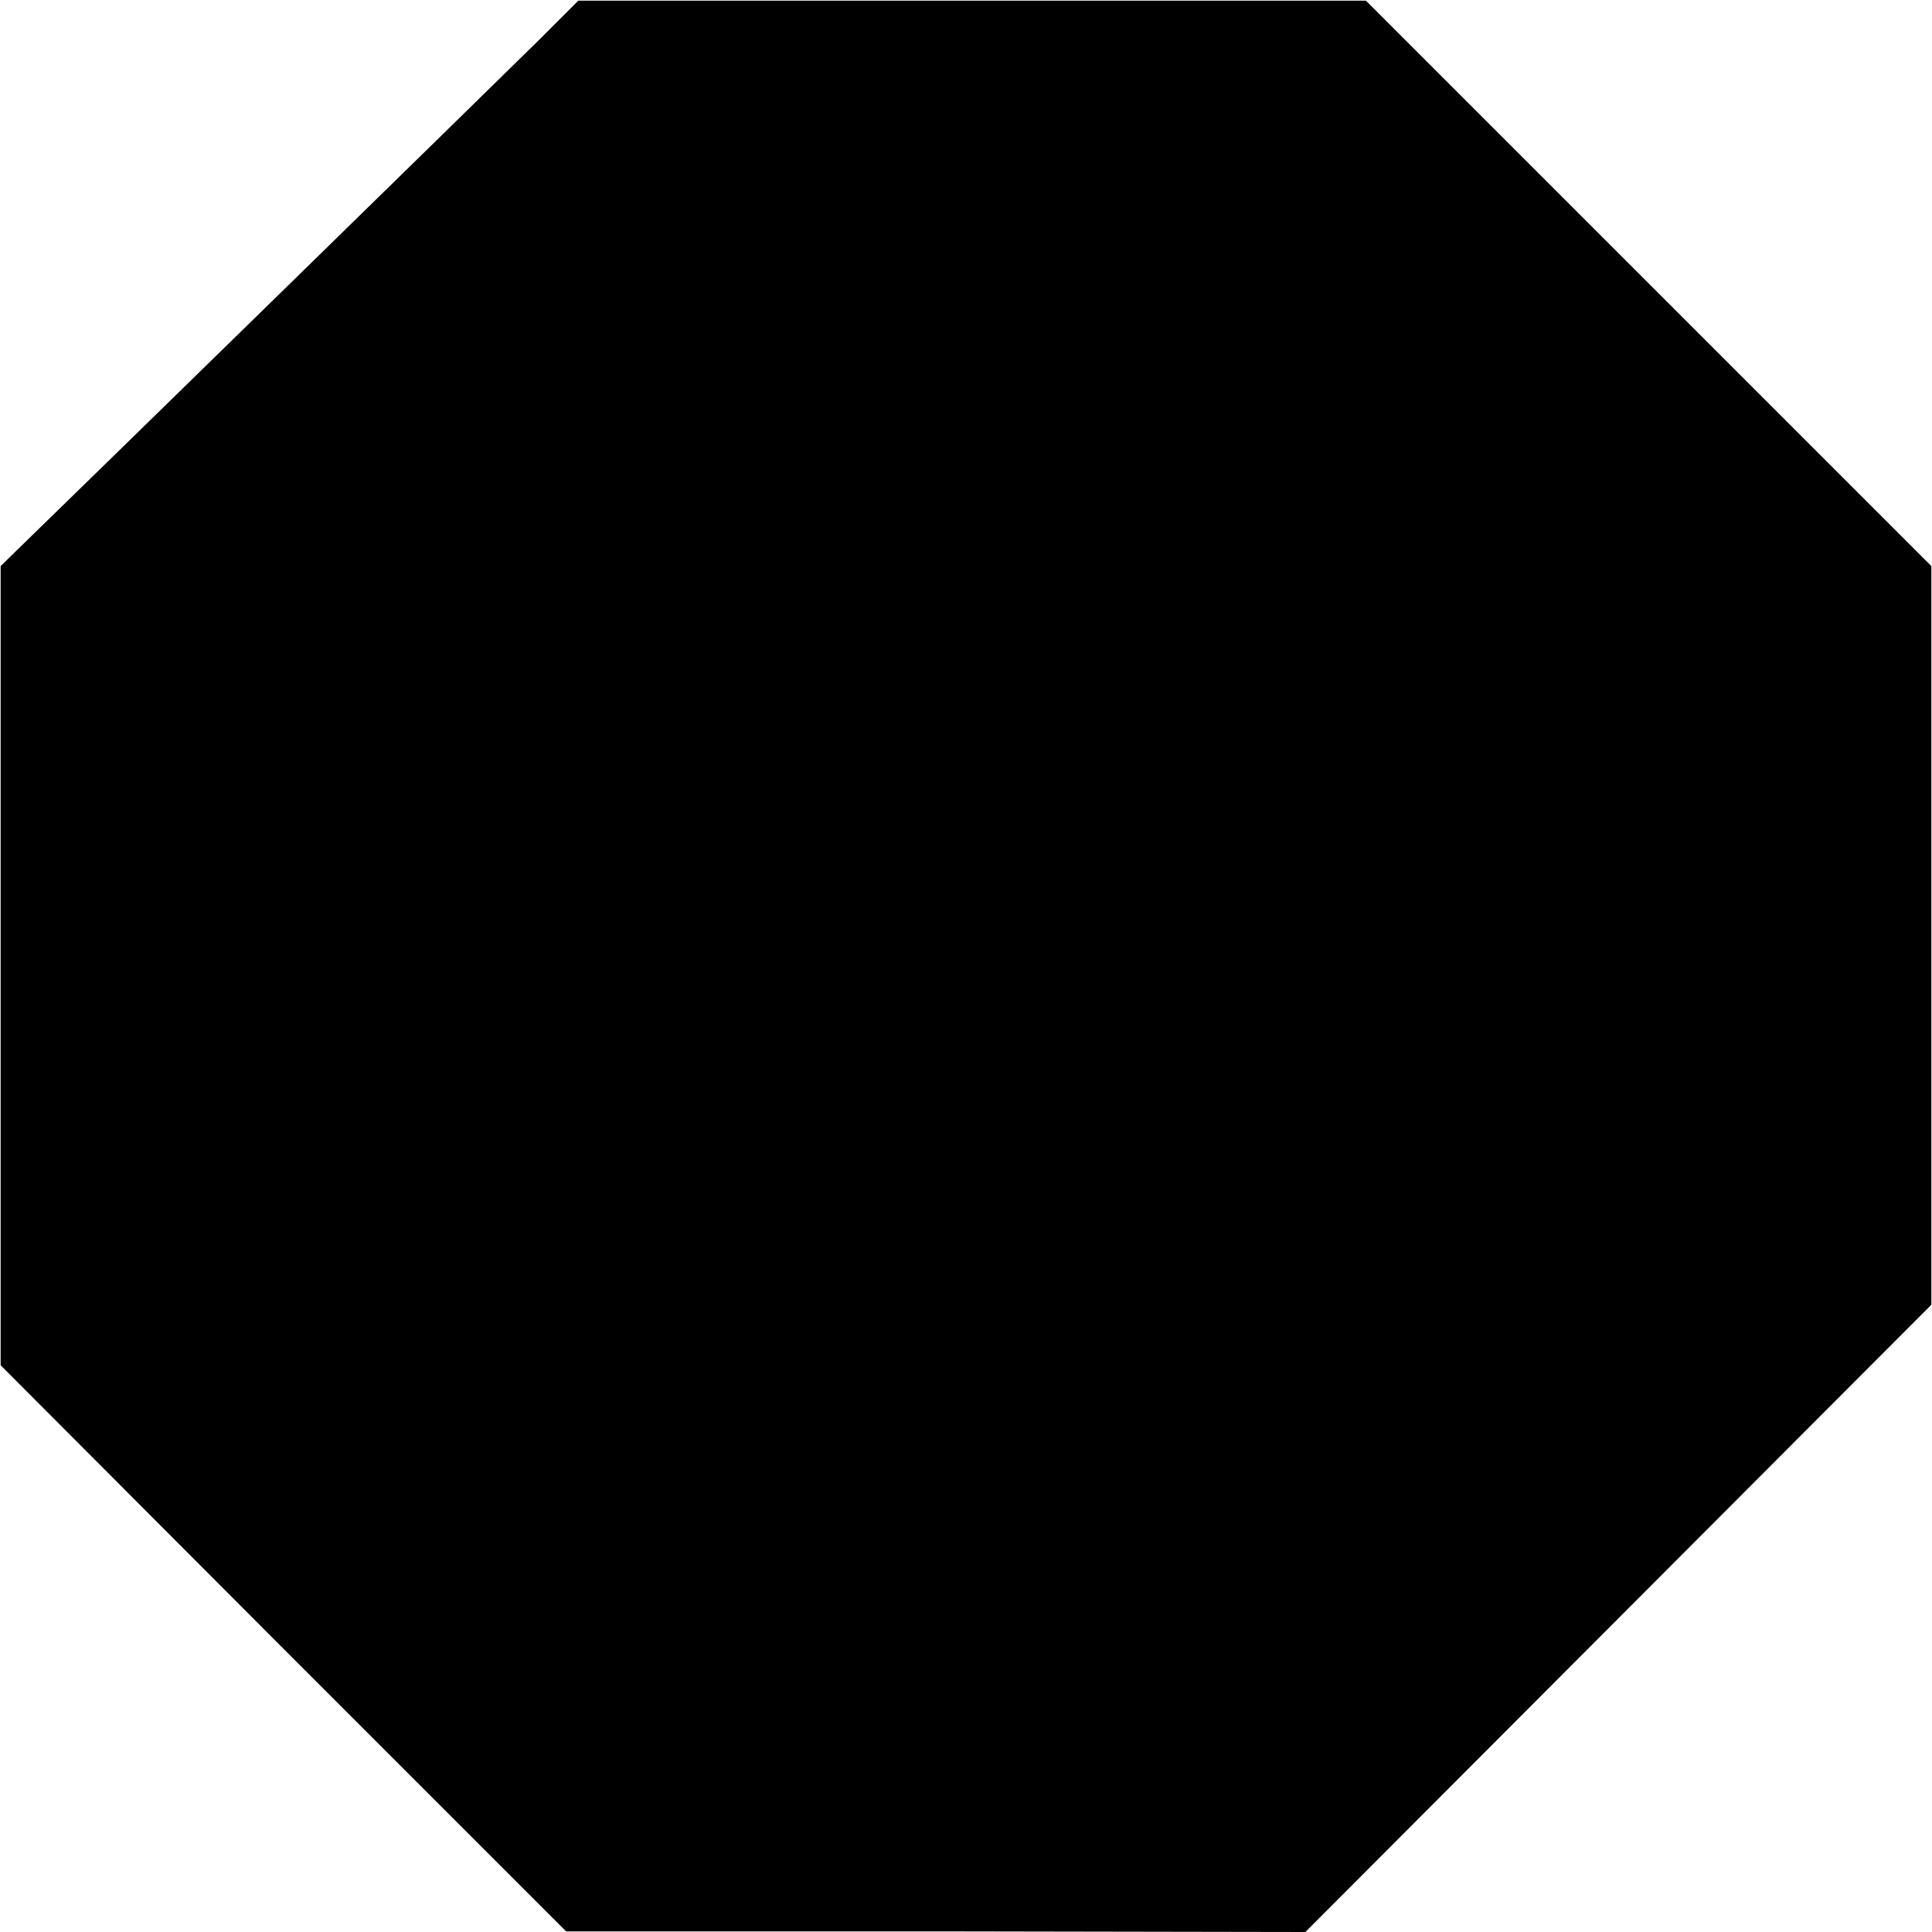 <?xml version="1.0" standalone="no"?>
<!DOCTYPE svg PUBLIC "-//W3C//DTD SVG 20010904//EN"
 "http://www.w3.org/TR/2001/REC-SVG-20010904/DTD/svg10.dtd">
<svg version="1.0" xmlns="http://www.w3.org/2000/svg"
 width="300pt" height="300pt" viewBox="0 0 300 300"
 preserveAspectRatio="xMidYMid meet">
<g transform="translate(0,300) scale(0.1,-0.1)"
fill="#000000" stroke="none">
<path d="M836 2937 c-74 -73 -732 -716 -793 -775 l-42 -41 0 -621 0 -620 439
-440 439 -439 574 0 574 -1 486 487 486 487 0 573 0 574 -439 439 -439 439
-611 0 -612 0 -62 -62z"/>
</g>
</svg>
